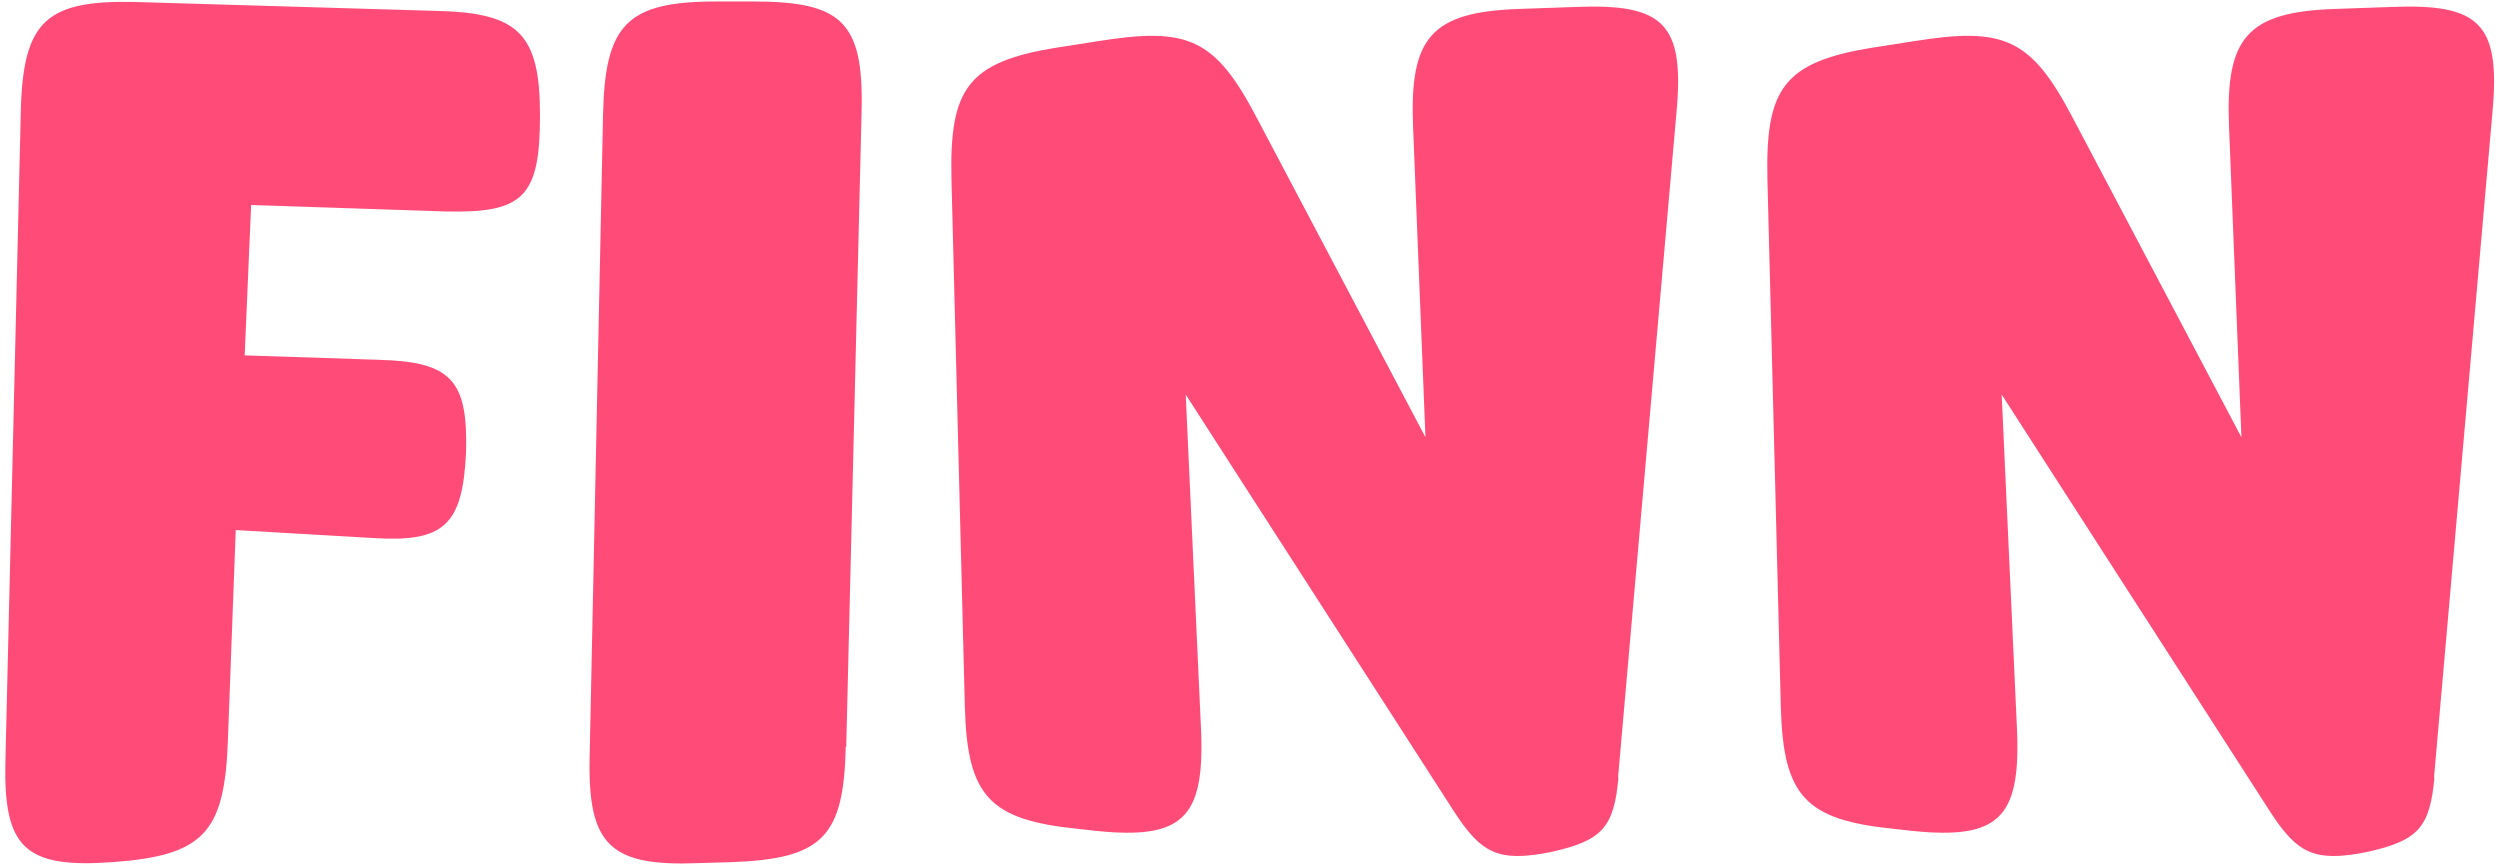 <?xml version="1.0" encoding="UTF-8"?>
<svg xmlns="http://www.w3.org/2000/svg" version="1.1" viewBox="0 0 503.7 174.4">
  <defs>
    <style>
      .cls-1 {
        fill: #ff4b78;
      }
    </style>
  </defs>
  <!-- Generator: Adobe Illustrator 28.7.1, SVG Export Plug-In . SVG Version: 1.2.0 Build 142)  -->
  <g>
    <g id="Layer_1">
      <g>
        <path class="cls-1" d="M45.9,149.6c-.7,18.1-4.9,22.8-23.2,24.1-17.8,1.3-22.1-2.9-21.6-20.7L4.2,22C4.7,4.2,9.4,0,27.2.4l60.9,1.8c16.3.4,20.7,4.5,20.7,21s-3.3,19.8-19.2,19.4l-39-1.3-1.3,30.3,27.2.9c14.5.4,17.8,4.2,17.4,18.7-.7,14.7-4.5,18.1-18.7,17.2l-27.7-1.6-1.6,42.8ZM170.4,150.5c-.4,18.1-4.7,22.5-22.8,23.2l-6.9.2c-17.8.7-22.3-3.6-21.9-21.4l2.7-129.4c.4-18.1,4.7-22.8,22.8-22.8h7.4c17.8,0,22.3,4,21.9,21.9l-3.1,128.3Z"/>
        <path class="cls-1" d="M326.1,156.5c-.9,10.3-3.3,12.9-13.8,15.2-10.3,2-13.8.4-19.4-8.3l-54-83.9,3.1,67.8c.7,17.6-3.8,21.9-21.2,20.1l-3.6-.4c-17.8-1.8-22.3-6.5-22.8-24.5l-2.7-106.4c-.4-18.1,3.1-23.6,21.2-26.5l8.3-1.3c18.1-2.9,23.6-.7,32.1,15.6l33.9,64.2-2.5-62.7c-.7-17.8,3.6-23,21.4-23.6l11.4-.4c17.6-.7,21.9,3.3,20.3,21l-11.8,134.3Z"/>
        <path class="cls-1" d="M490.5,156.5c-.9,10.3-3.3,12.9-13.8,15.2-10.3,2-13.8.4-19.4-8.3l-54-83.9,3.1,67.8c.7,17.6-3.8,21.9-21.2,20.1l-3.6-.4c-17.8-1.8-22.3-6.5-22.8-24.5l-2.7-106.4c-.4-18.1,3.1-23.6,21.2-26.5l8.3-1.3c18.1-2.9,23.6-.7,32.1,15.6l33.9,64.2-2.5-62.7c-.7-17.8,3.6-23,21.4-23.6l11.4-.4c17.6-.7,21.9,3.3,20.3,21l-11.8,134.3Z"/>
      </g>
    </g>
  </g>
</svg>